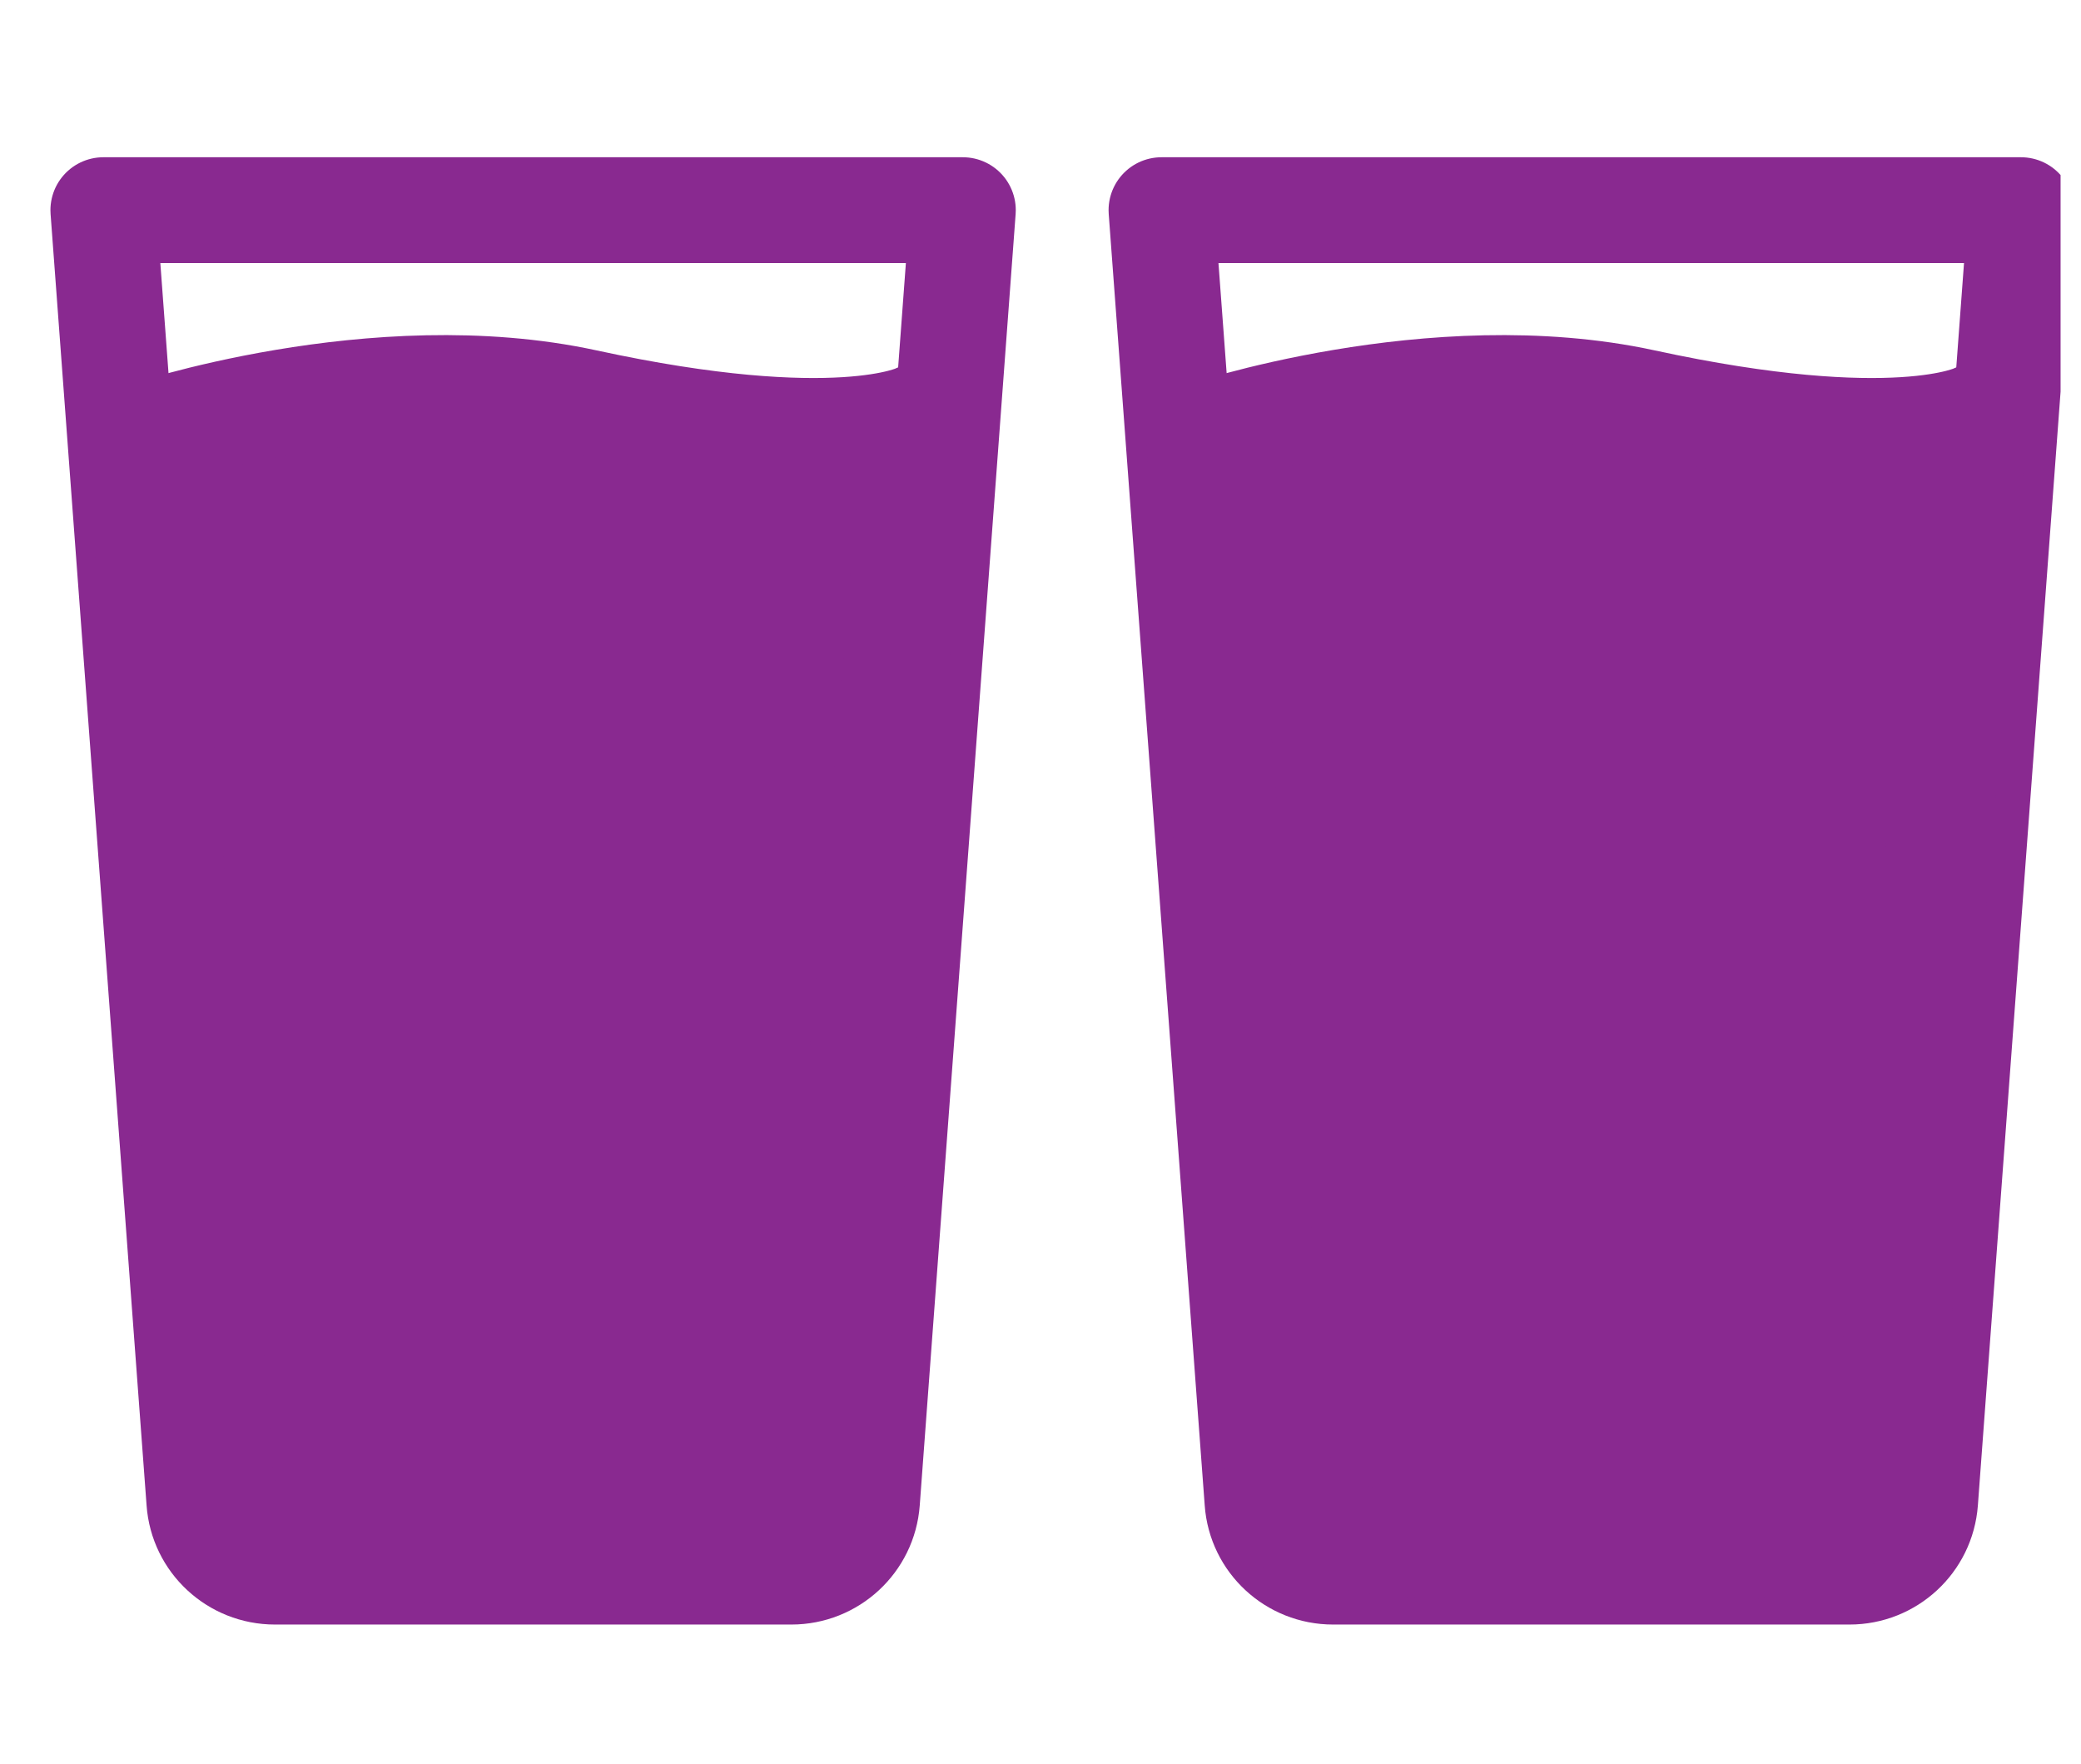 <svg width="59" height="50" viewBox="0 0 59 50" fill="none" xmlns="http://www.w3.org/2000/svg">
<g clip-path="url(#clip0_186_1425)">
<path d="M27.299 5.958L24.58 42.571C24.496 43.691 23.561 44.555 22.437 44.555H7.795C6.667 44.555 5.732 43.688 5.652 42.571L2.93 5.958H27.299Z" stroke="#892990" stroke-width="3" stroke-linecap="round" stroke-linejoin="round"/>
<path d="M4.003 12.368C4.003 12.368 10.626 10.105 16.599 11.4C23.751 12.951 26 11.816 26 11.816L23.459 41.619C23.459 41.619 23.671 44.273 15.713 43.977C6.468 43.977 6.34 42.92 6.34 42.92C6.34 42.92 5.248 29.263 4.754 23.46C4.261 17.657 4 12.371 4 12.371L4.003 12.368Z" fill="#892990" stroke="#892990" stroke-width="3" stroke-linecap="round" stroke-linejoin="round"/>
<path d="M57.299 5.958L54.58 42.571C54.496 43.691 53.561 44.555 52.437 44.555H37.795C36.667 44.555 35.732 43.688 35.652 42.571L32.93 5.958H57.299Z" stroke="#892990" stroke-width="3" stroke-linecap="round" stroke-linejoin="round"/>
<path d="M34.004 12.368C34.004 12.368 40.626 10.105 46.599 11.4C53.751 12.951 56 11.816 56 11.816L53.459 41.619C53.459 41.619 53.671 44.273 45.713 43.977C36.468 43.977 36.34 42.92 36.34 42.92C36.34 42.92 35.248 29.263 34.754 23.46C34.261 17.657 34 12.371 34 12.371L34.004 12.368Z" fill="#892990" stroke="#892990" stroke-width="3" stroke-linecap="round" stroke-linejoin="round"/>
</g>
<defs>
<clipPath id="clip0_186_1425">
<rect width="58.421" height="50" fill="white"/>
</clipPath>
</defs>
</svg>
